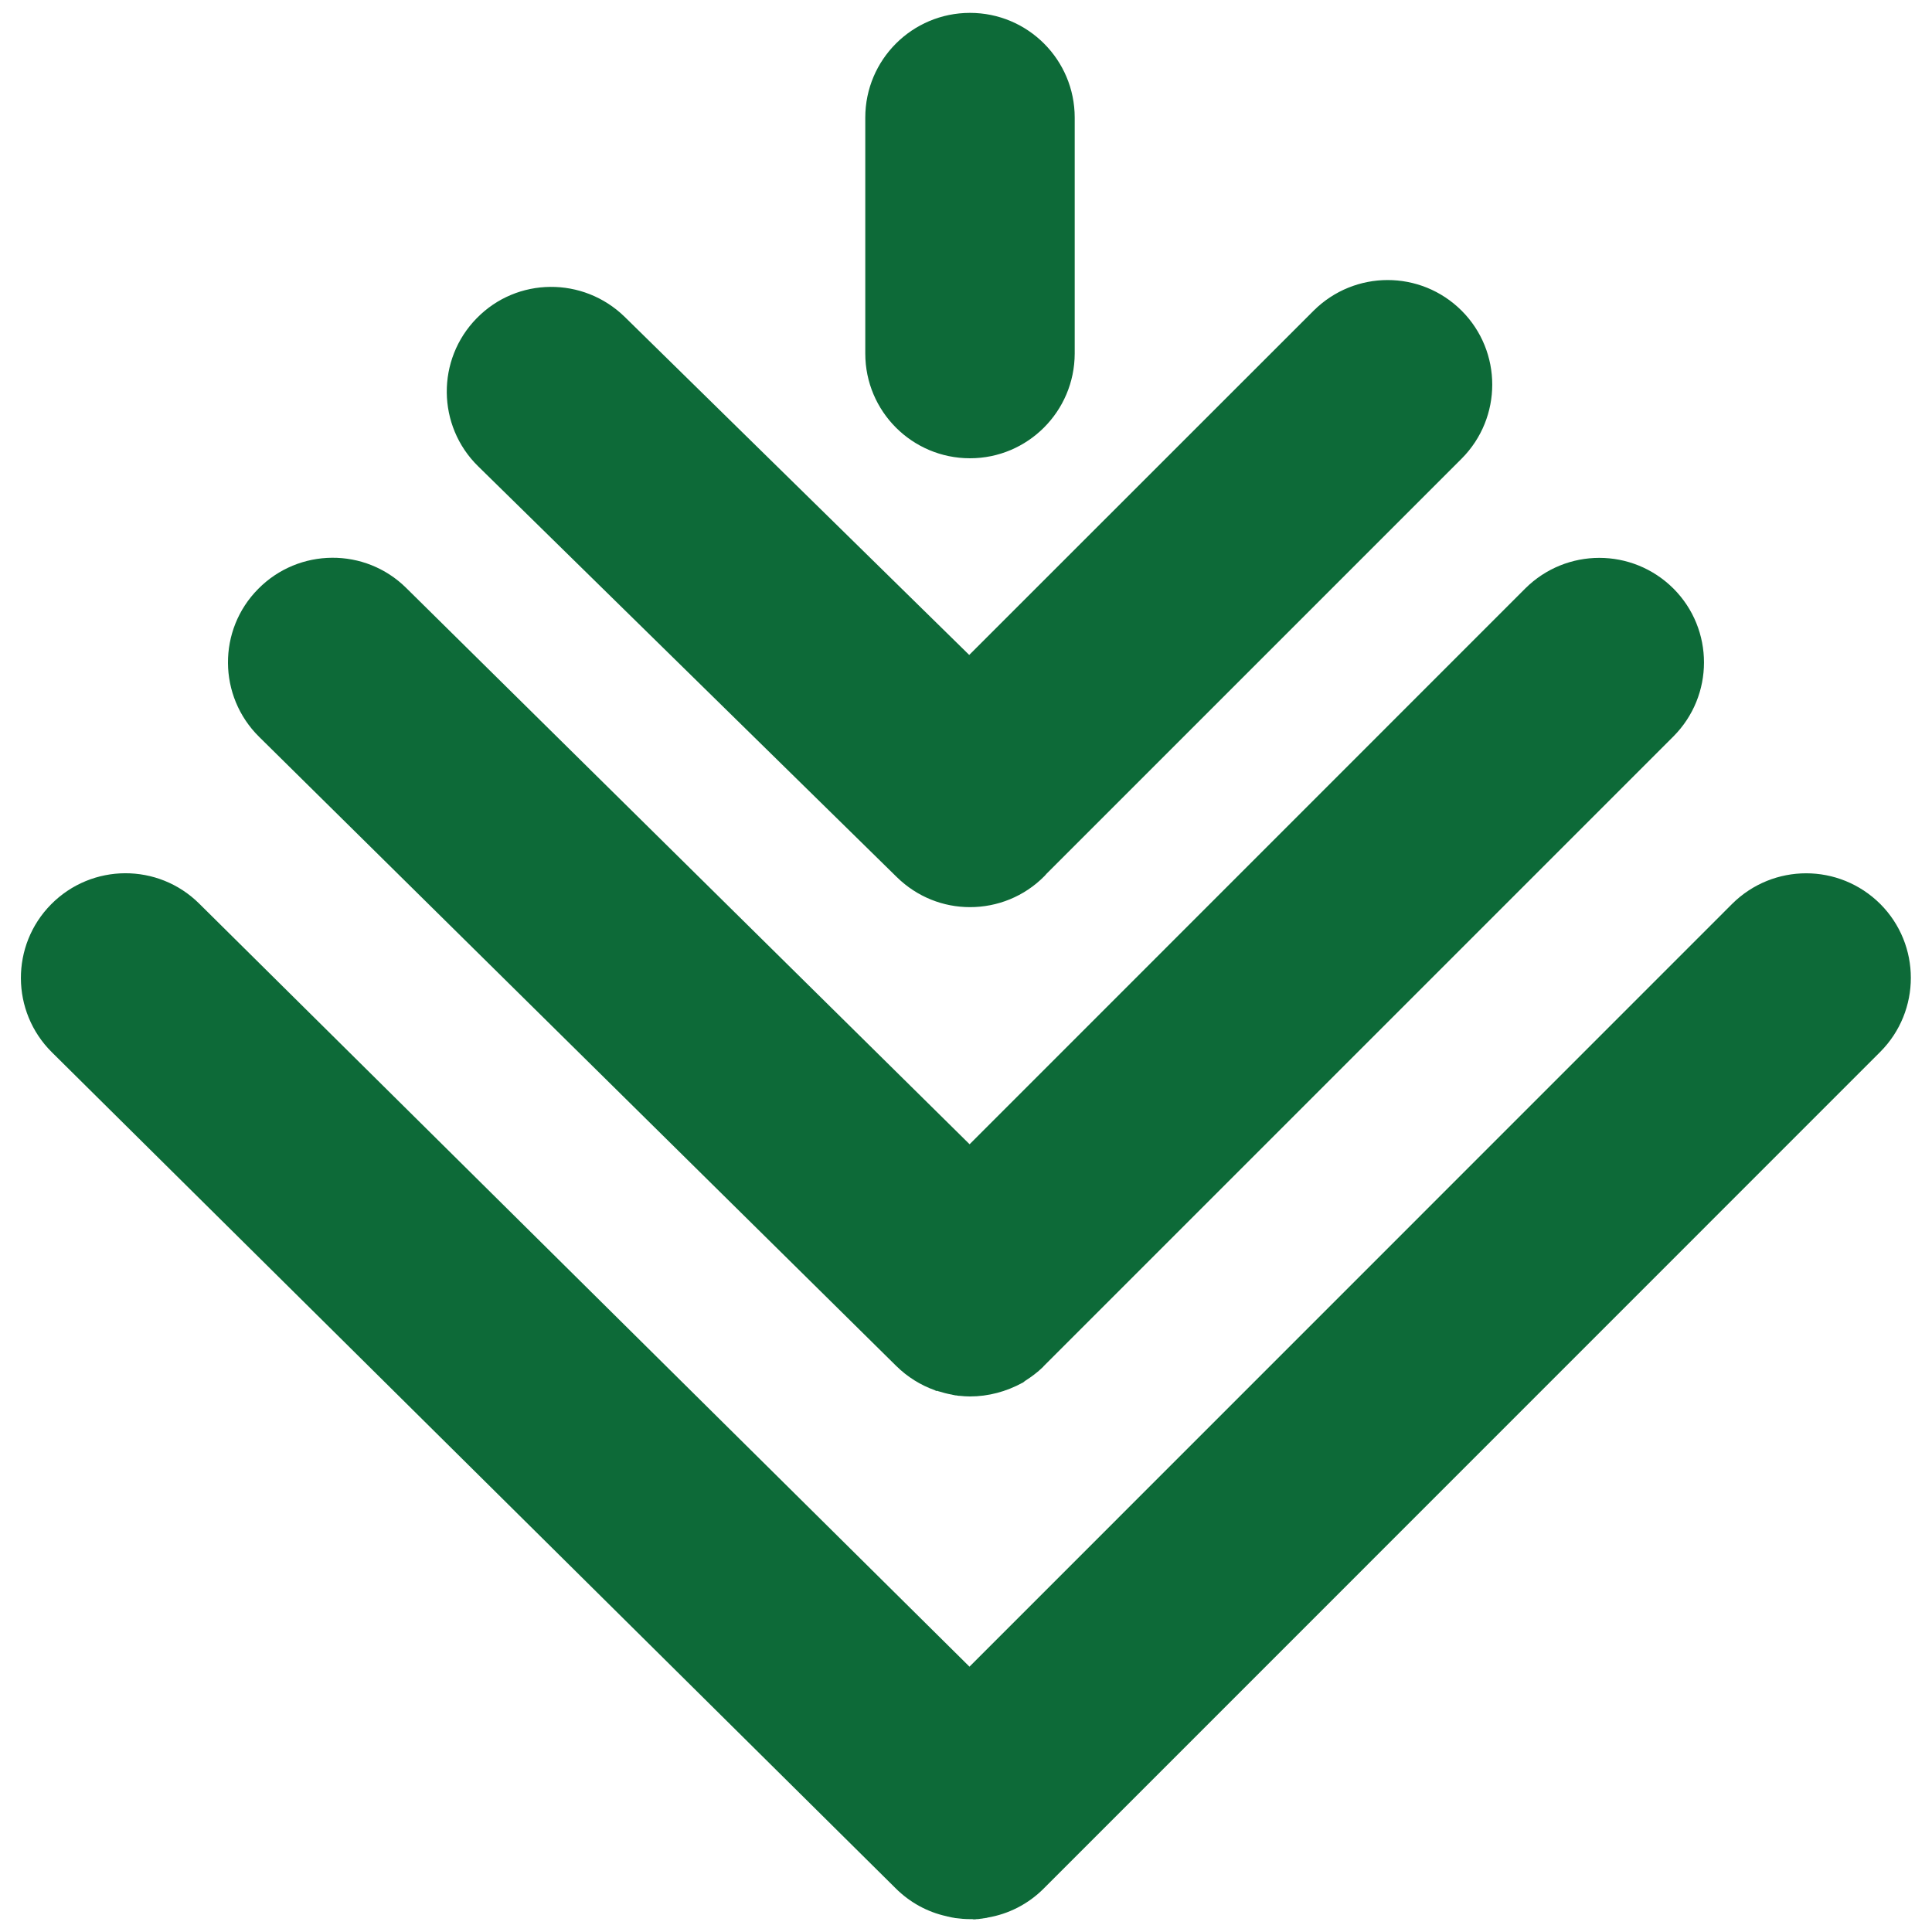 <svg xmlns="http://www.w3.org/2000/svg" xmlns:xlink="http://www.w3.org/1999/xlink" id="Layer_1" x="0px" y="0px" viewBox="0 0 150 150" style="enable-background:new 0 0 150 150;" xml:space="preserve"><style type="text/css">	.st0{fill:#0D6A38;}</style><path class="st0" d="M75.31,149c-0.37,0-0.75-0.03-1.12-0.08h-0.02h-0.01l-0.02-0.01c-0.01,0-0.02,0-0.02,0h-0.01l-0.02-0.01h-0.02 h-0.02l-0.02-0.01c-0.01,0-0.02,0-0.02,0h-0.01l-0.02-0.01h-0.01h-0.02h-0.01l-0.02-0.01h-0.02H73.9h-0.02l-0.01-0.01h-0.02 c-0.01,0,0,0-0.02-0.01h-0.02h-0.01c0,0-0.01,0-0.02-0.01h-0.01c0,0-0.01,0-0.02,0h-0.01v-0.01h-0.02h-0.02l-0.02-0.01h-0.01 c0,0-0.01,0-0.02-0.01h-0.01h-0.02h-0.01l-0.01-0.01h-0.02h-0.01l-0.02-0.01c0,0-0.01,0-0.02,0h-0.01l-0.02-0.01 c0,0,0.07-0.01-0.02,0v-0.01c0,0-0.02,0-0.02,0c-1.44-0.32-2.81-1.05-3.93-2.17L4.03,81.7c-3.19-3.16-3.21-8.31-0.06-11.49 c3.17-3.2,8.31-3.21,11.49-0.06l59.81,59.25l59.21-59.22c3.19-3.17,8.31-3.17,11.5,0c3.17,3.17,3.17,8.31,0,11.49l-64.93,64.94 c-1.23,1.24-2.77,2-4.37,2.27l-0.02,0.01h-0.02l-0.02,0.01c-0.01,0-0.02,0-0.02,0H76.6l-0.02,0.01h-0.01h-0.02h-0.01 c0,0-0.01,0-0.02,0c0,0-0.01,0-0.02,0.01h-0.01c0,0-0.01,0-0.02,0h-0.01c0,0,0,0.03-0.02,0.01h-0.02H76.4h-0.01l-0.02,0.01h-0.01 c-0.02,0-0.02,0-0.02,0h-0.02l-0.01,0.01H76.3c-0.02,0-0.02,0-0.02,0h-0.01l-0.02,0.01h-0.01h-0.01h-0.01h-0.02h-0.01l-0.02,0.01 h-0.02h-0.01h-0.02h-0.01h-0.02l-0.01,0.01H76.1h-0.01c-0.01,0,0.04,0.02-0.03,0h-0.01h-0.02l-0.01,0.01h-0.02H76h-0.02h-0.01h-0.02 h-0.01h-0.02l-0.01,0.01h-0.02h-0.01h-0.02c0,0-0.01,0-0.02,0h-0.01h-0.02h-0.01l-0.02,0.01h-0.01h-0.02h-0.02h-0.01h-0.02h-0.01 h-0.02h-0.01H75.7h-0.01c-0.02,0-0.02,0.01-0.02,0.01h-0.02h-0.01h-0.02h-0.01h-0.01H75.6C75.5,148.99,75.4,149,75.31,149  M75.31,108.42c-0.28,0-0.54-0.02-0.82-0.05h-0.01h-0.02h-0.01h-0.02h-0.01l-0.02-0.01h-0.01h-0.02h-0.01h-0.01h-0.01l-0.02-0.01 h-0.01h-0.02H74.3h-0.01l-0.02-0.01h-0.01h-0.01c-0.01,0-0.02,0-0.02,0h-0.01h-0.02h-0.01l-0.02-0.01c-0.01,0-0.02,0-0.02,0h-0.01 h-0.02h-0.01c-0.01-0.01-0.02-0.01-0.02-0.01h-0.01H74.1h-0.01l-0.02-0.01h-0.01h-0.02h-0.01l-0.02-0.01c-0.01,0-0.02,0-0.02,0 h-0.01l-0.02-0.01h-0.02l-0.02-0.01h-0.02l-0.02-0.01c0,0-0.02,0-0.02,0c-0.33-0.06-0.67-0.15-0.99-0.25h-0.01 c0,0-0.01-0.01-0.02-0.01h-0.02c0,0-0.01-0.02-0.02-0.01c-0.01-0.01-0.02-0.01-0.02-0.01h-0.01c-0.01-0.01-0.02-0.01-0.02-0.01 h-0.01C72.72,108,72.71,108,72.71,108l-0.01-0.01h-0.02c-0.01-0.01-0.01,0.01-0.02-0.01l-0.01-0.01c0,0-0.02,0.02-0.02-0.01 c-0.01,0.01,0.01-0.01-0.02-0.01h-0.02v-0.01c-1.1-0.39-2.13-1.02-3.02-1.9L20.12,57.21c-3.2-3.16-3.23-8.31-0.07-11.49 c3.15-3.19,8.3-3.23,11.49-0.07l43.74,43.19l43.14-43.15c3.19-3.17,8.31-3.17,11.5,0c3.17,3.17,3.17,8.31,0,11.49l-48.86,48.86 c-0.02,0.02-0.04,0.04-0.06,0.06c0.01,0.02,0,0.02,0,0.02s-0.02,0.01-0.03,0.02c-0.42,0.41-0.88,0.75-1.35,1.05 c-0.02,0.01-0.03,0.02-0.02,0.02c0,0-0.01,0.01-0.02,0.01l-0.01,0.01l-0.02,0.01c-0.02,0.02-0.02,0.02-0.02,0.02 c-0.01,0.01-0.02-0.01-0.02,0.02c-0.02,0-0.01,0.01-0.01,0.01c-0.02,0.01-0.02,0.01-0.04,0.02c0,0,0,0-0.02,0.02l-0.02,0.01 l-0.01,0.01c-0.01,0-0.02,0.01-0.02,0.01h-0.01C78.12,108.05,76.72,108.42,75.31,108.42 M75.31,70.43c-2.06,0-4.1-0.78-5.69-2.34 L37.12,36.2c-3.2-3.14-3.25-8.29-0.11-11.49c3.13-3.21,8.27-3.25,11.49-0.11l26.75,26.25l26.74-26.73c3.19-3.17,8.31-3.17,11.49,0 c3.17,3.17,3.17,8.31,0,11.49L81.26,67.83c-0.06,0.06-0.1,0.11-0.15,0.17C79.52,69.62,77.42,70.43,75.31,70.43 M75.31,35.58 c-4.49,0-8.13-3.64-8.13-8.13V9.13c0-4.49,3.64-8.13,8.13-8.13c4.49,0,8.13,3.64,8.13,8.13v18.32 C83.43,31.94,79.79,35.58,75.31,35.58"></path></svg>